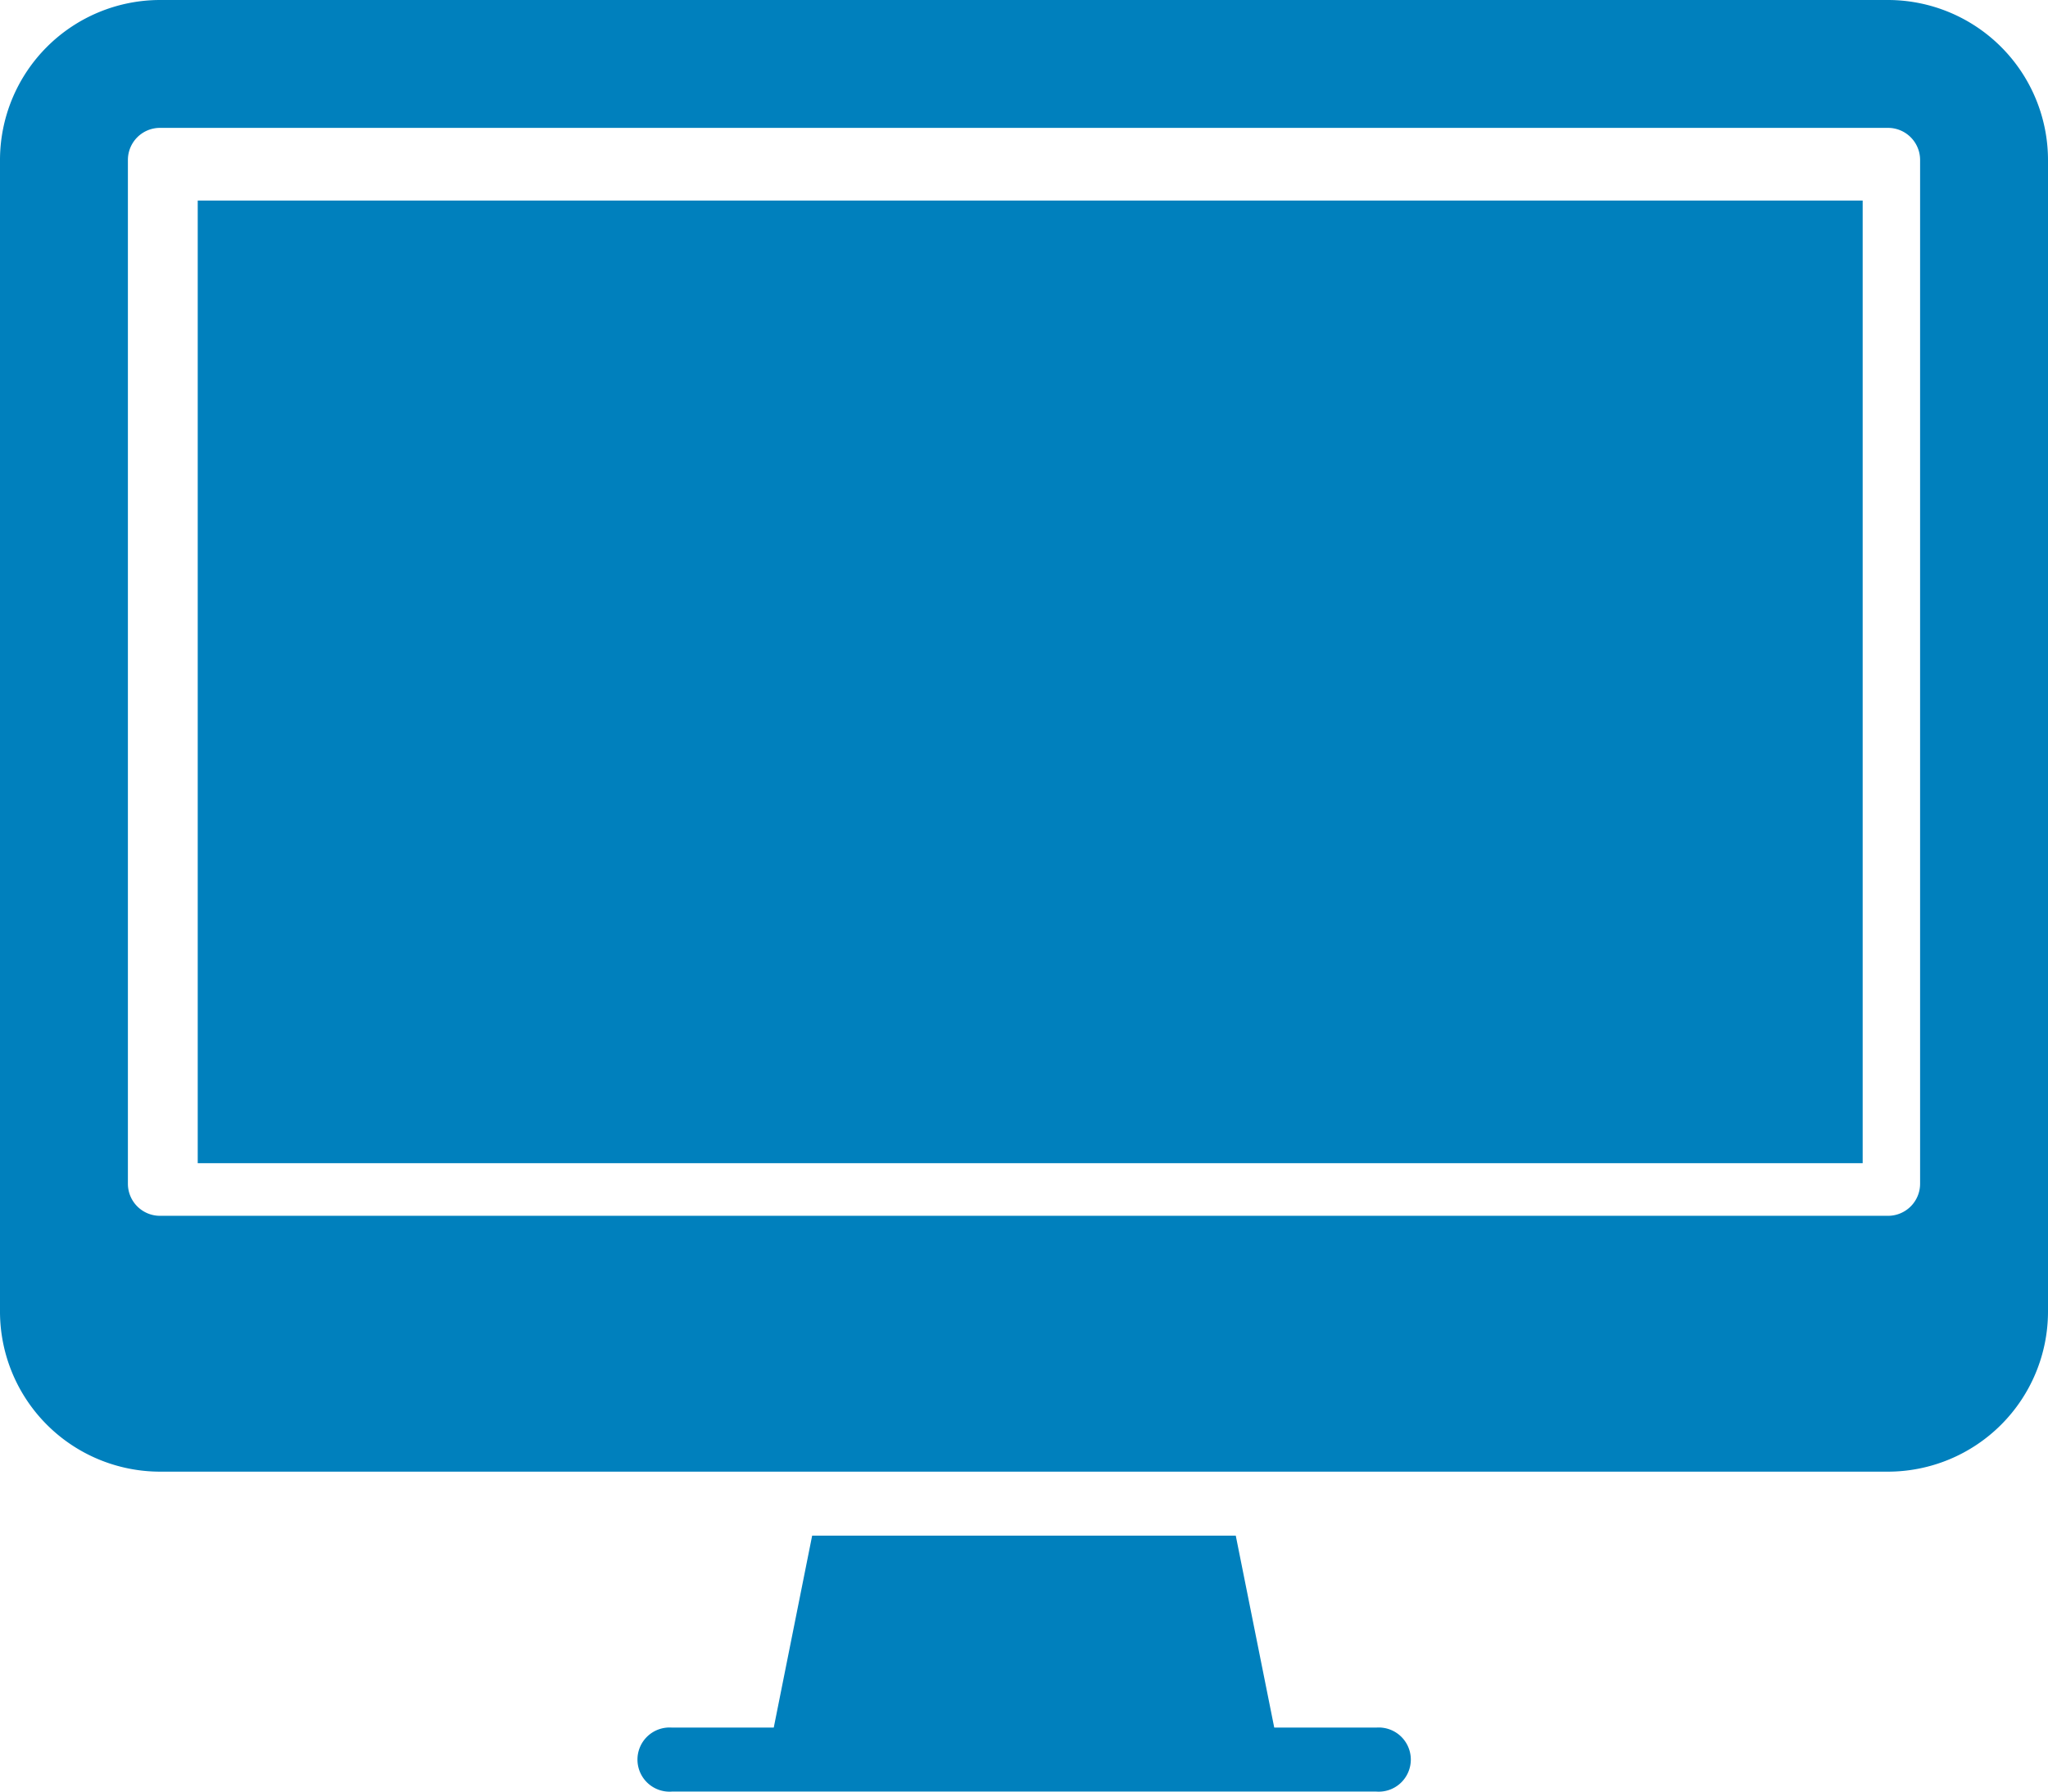 <svg xmlns="http://www.w3.org/2000/svg" width="102.096" height="89.334" viewBox="0 0 102.096 89.334">
  <g id="Group_19113" data-name="Group 19113" transform="translate(-134 -17)">
    <path id="Path_77783" data-name="Path 77783" d="M228.12,17H141.976A7.985,7.985,0,0,0,134,24.976V82.405a7.985,7.985,0,0,0,7.976,7.976H228.12a7.985,7.985,0,0,0,7.976-7.976V24.976A7.985,7.985,0,0,0,228.12,17Zm1.6,59.024a1.6,1.6,0,0,1-1.6,1.6H141.976a1.6,1.6,0,0,1-1.6-1.6V24.976a1.6,1.6,0,0,1,1.6-1.6H228.12a1.6,1.6,0,0,1,1.6,1.6Z" transform="translate(0 0)" fill="#0080bd"/>
    <rect id="Rectangle_3430" data-name="Rectangle 3430" width="83" height="48" transform="translate(143.857 27)" fill="#0080bd"/>
    <path id="Path_77784" data-name="Path 77784" d="M180.691,50.571h-5.073L173.7,41H152.582l-1.914,9.571H145.6a1.6,1.6,0,1,0,0,3.19h35.1a1.6,1.6,0,1,0,0-3.19Z" transform="translate(21.905 52.572)" fill="#0080bd"/>
  </g>
</svg>
